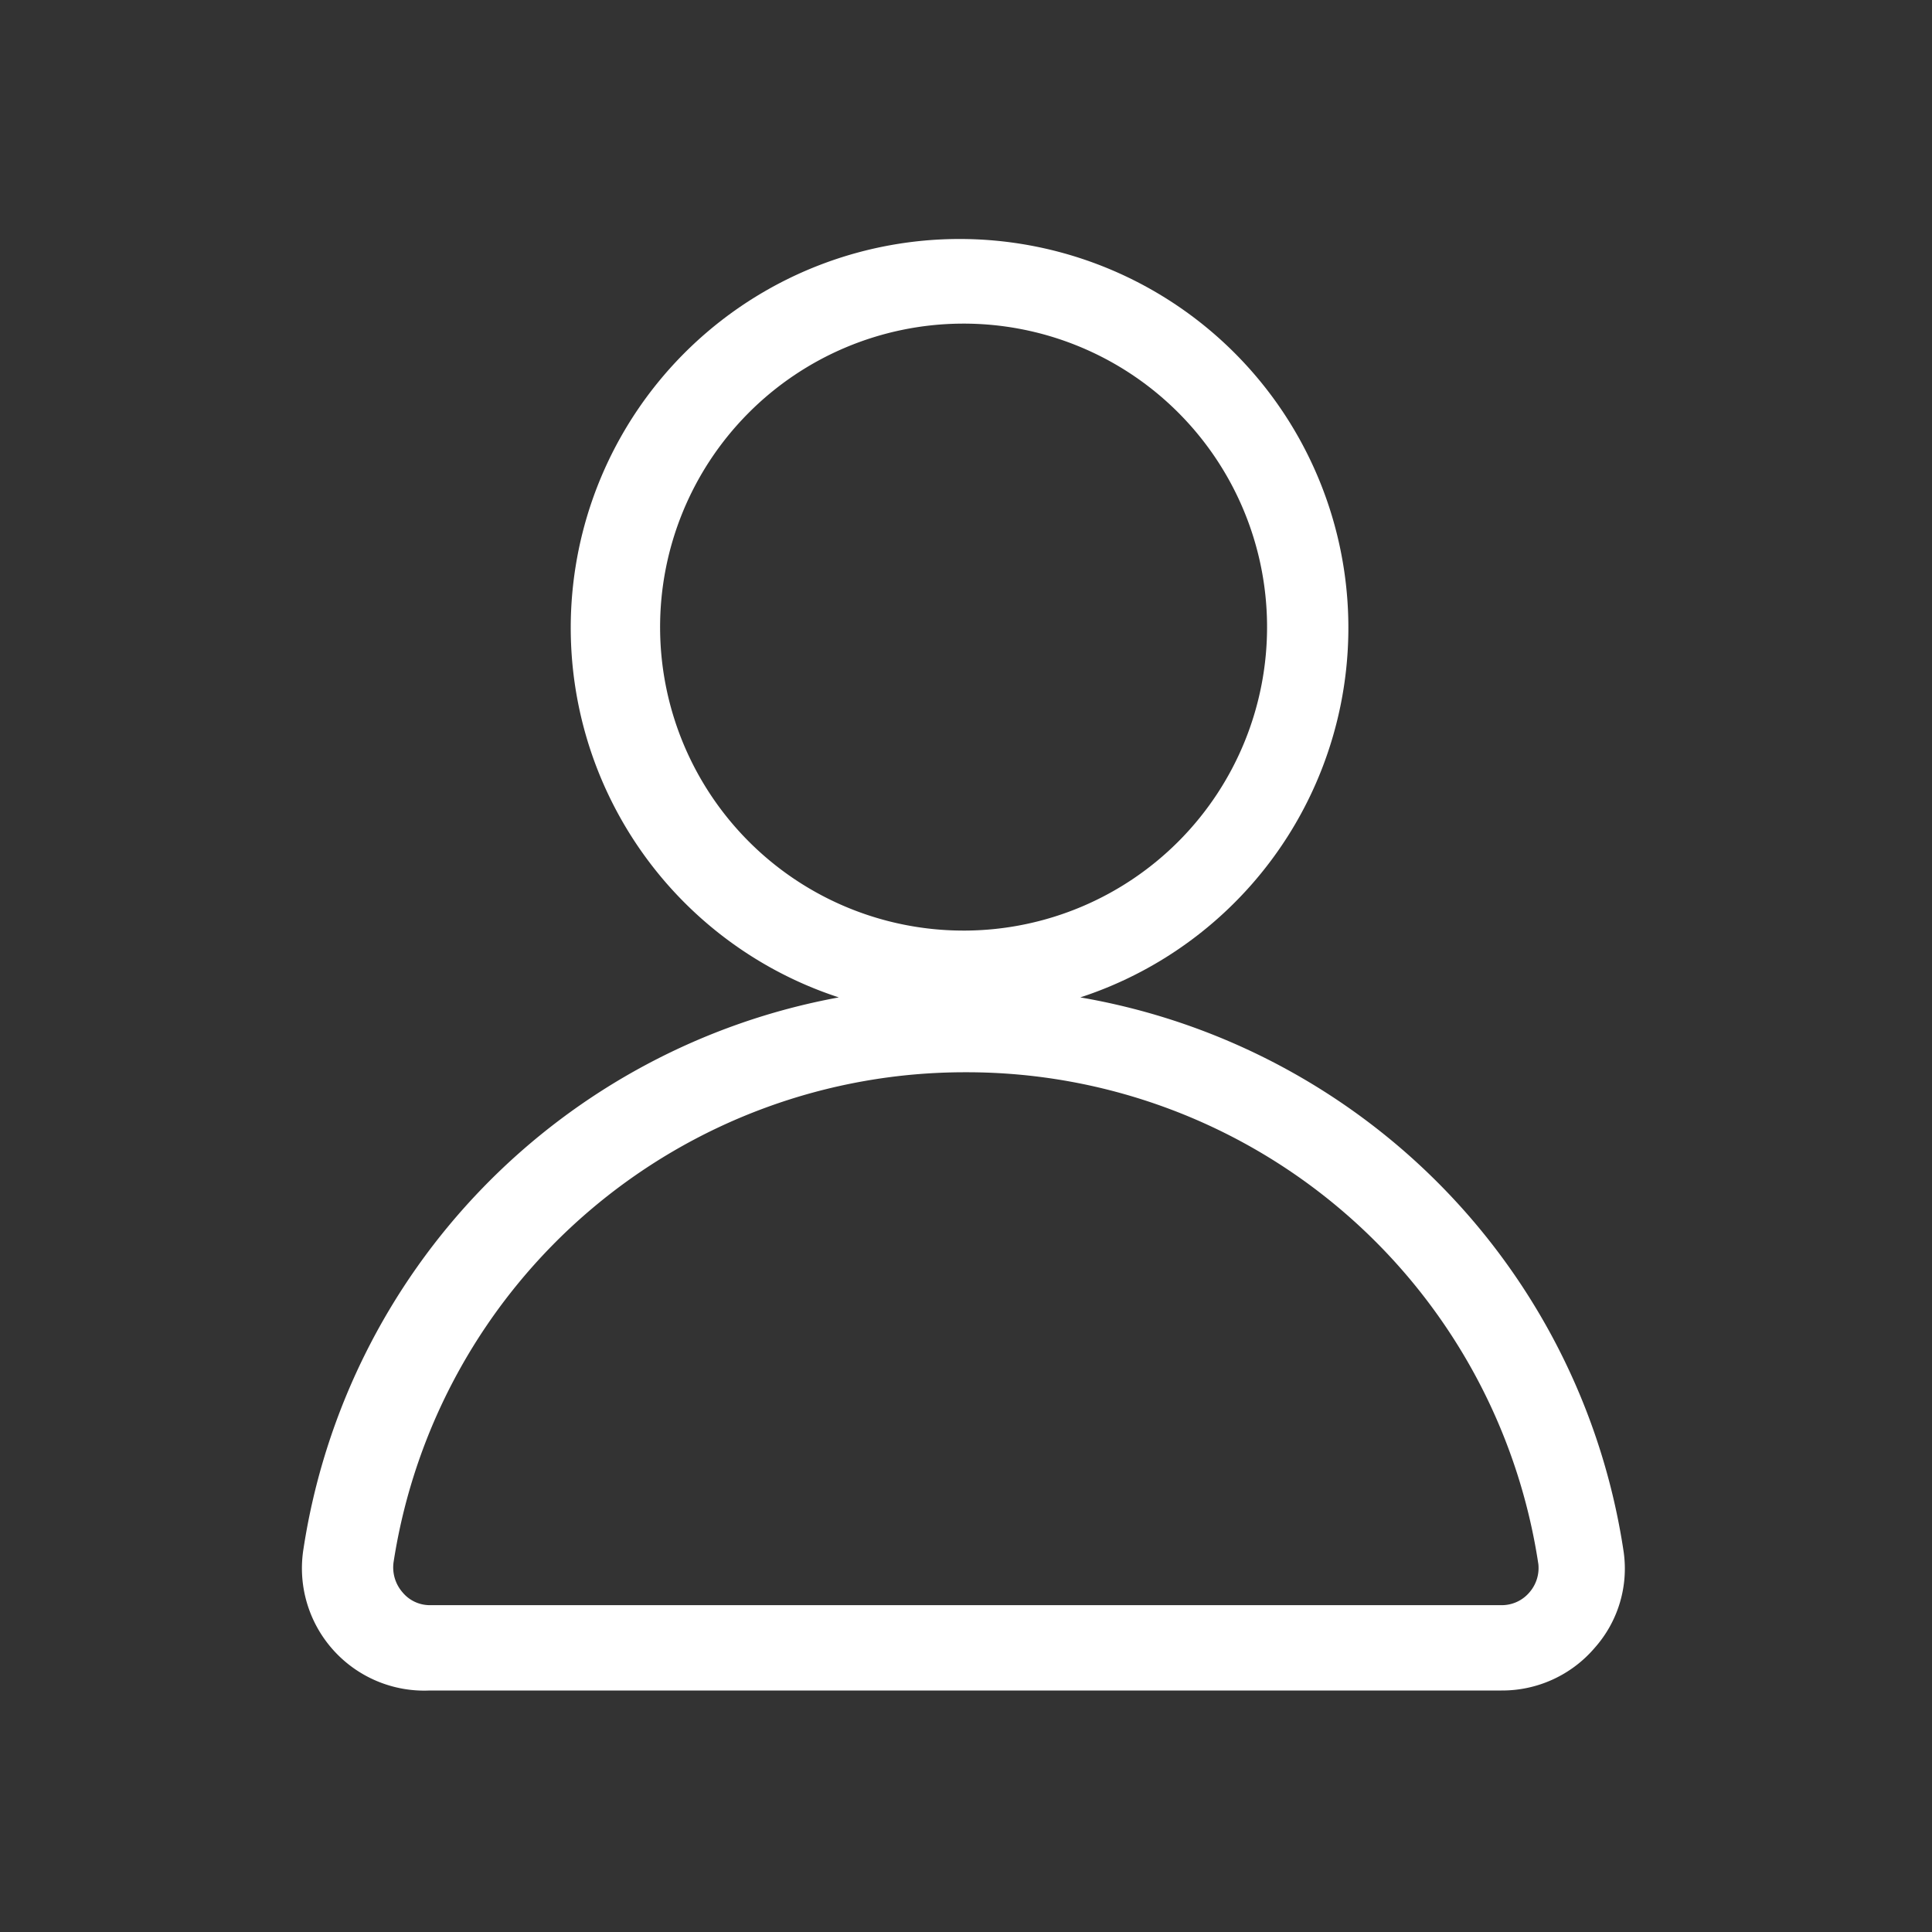<svg id="Layer_1" data-name="Layer 1" xmlns="http://www.w3.org/2000/svg" viewBox="0 0 24 24"><rect x="0" y="0" width="24" height="24" fill="#333333" stroke="none"/><defs><style>.cls-1{fill:#fff;}</style></defs><title>icon-system</title><g id="icon-user"><g id="ic-usuario"><path id="Fill-1" class="cls-1" d="M19,19.78a.45.45,0,0,1-.35.16H5.34A.44.44,0,0,1,5,19.78a.47.47,0,0,1-.11-.38A7.18,7.18,0,0,1,12,13.32a7.18,7.18,0,0,1,7.11,6.11.46.46,0,0,1-.11.35M8.2,7.81A3.77,3.77,0,1,1,12,11.56,3.77,3.77,0,0,1,8.2,7.81m9.22,6.47a8.26,8.26,0,0,0-4-1.89,4.83,4.83,0,1,0-3,0,8.23,8.23,0,0,0-6.65,6.85A1.52,1.52,0,0,0,5.34,21H18.65a1.51,1.51,0,0,0,1.16-.53,1.48,1.48,0,0,0,.36-1.19,8.21,8.21,0,0,0-2.75-5"/></g></g></svg>